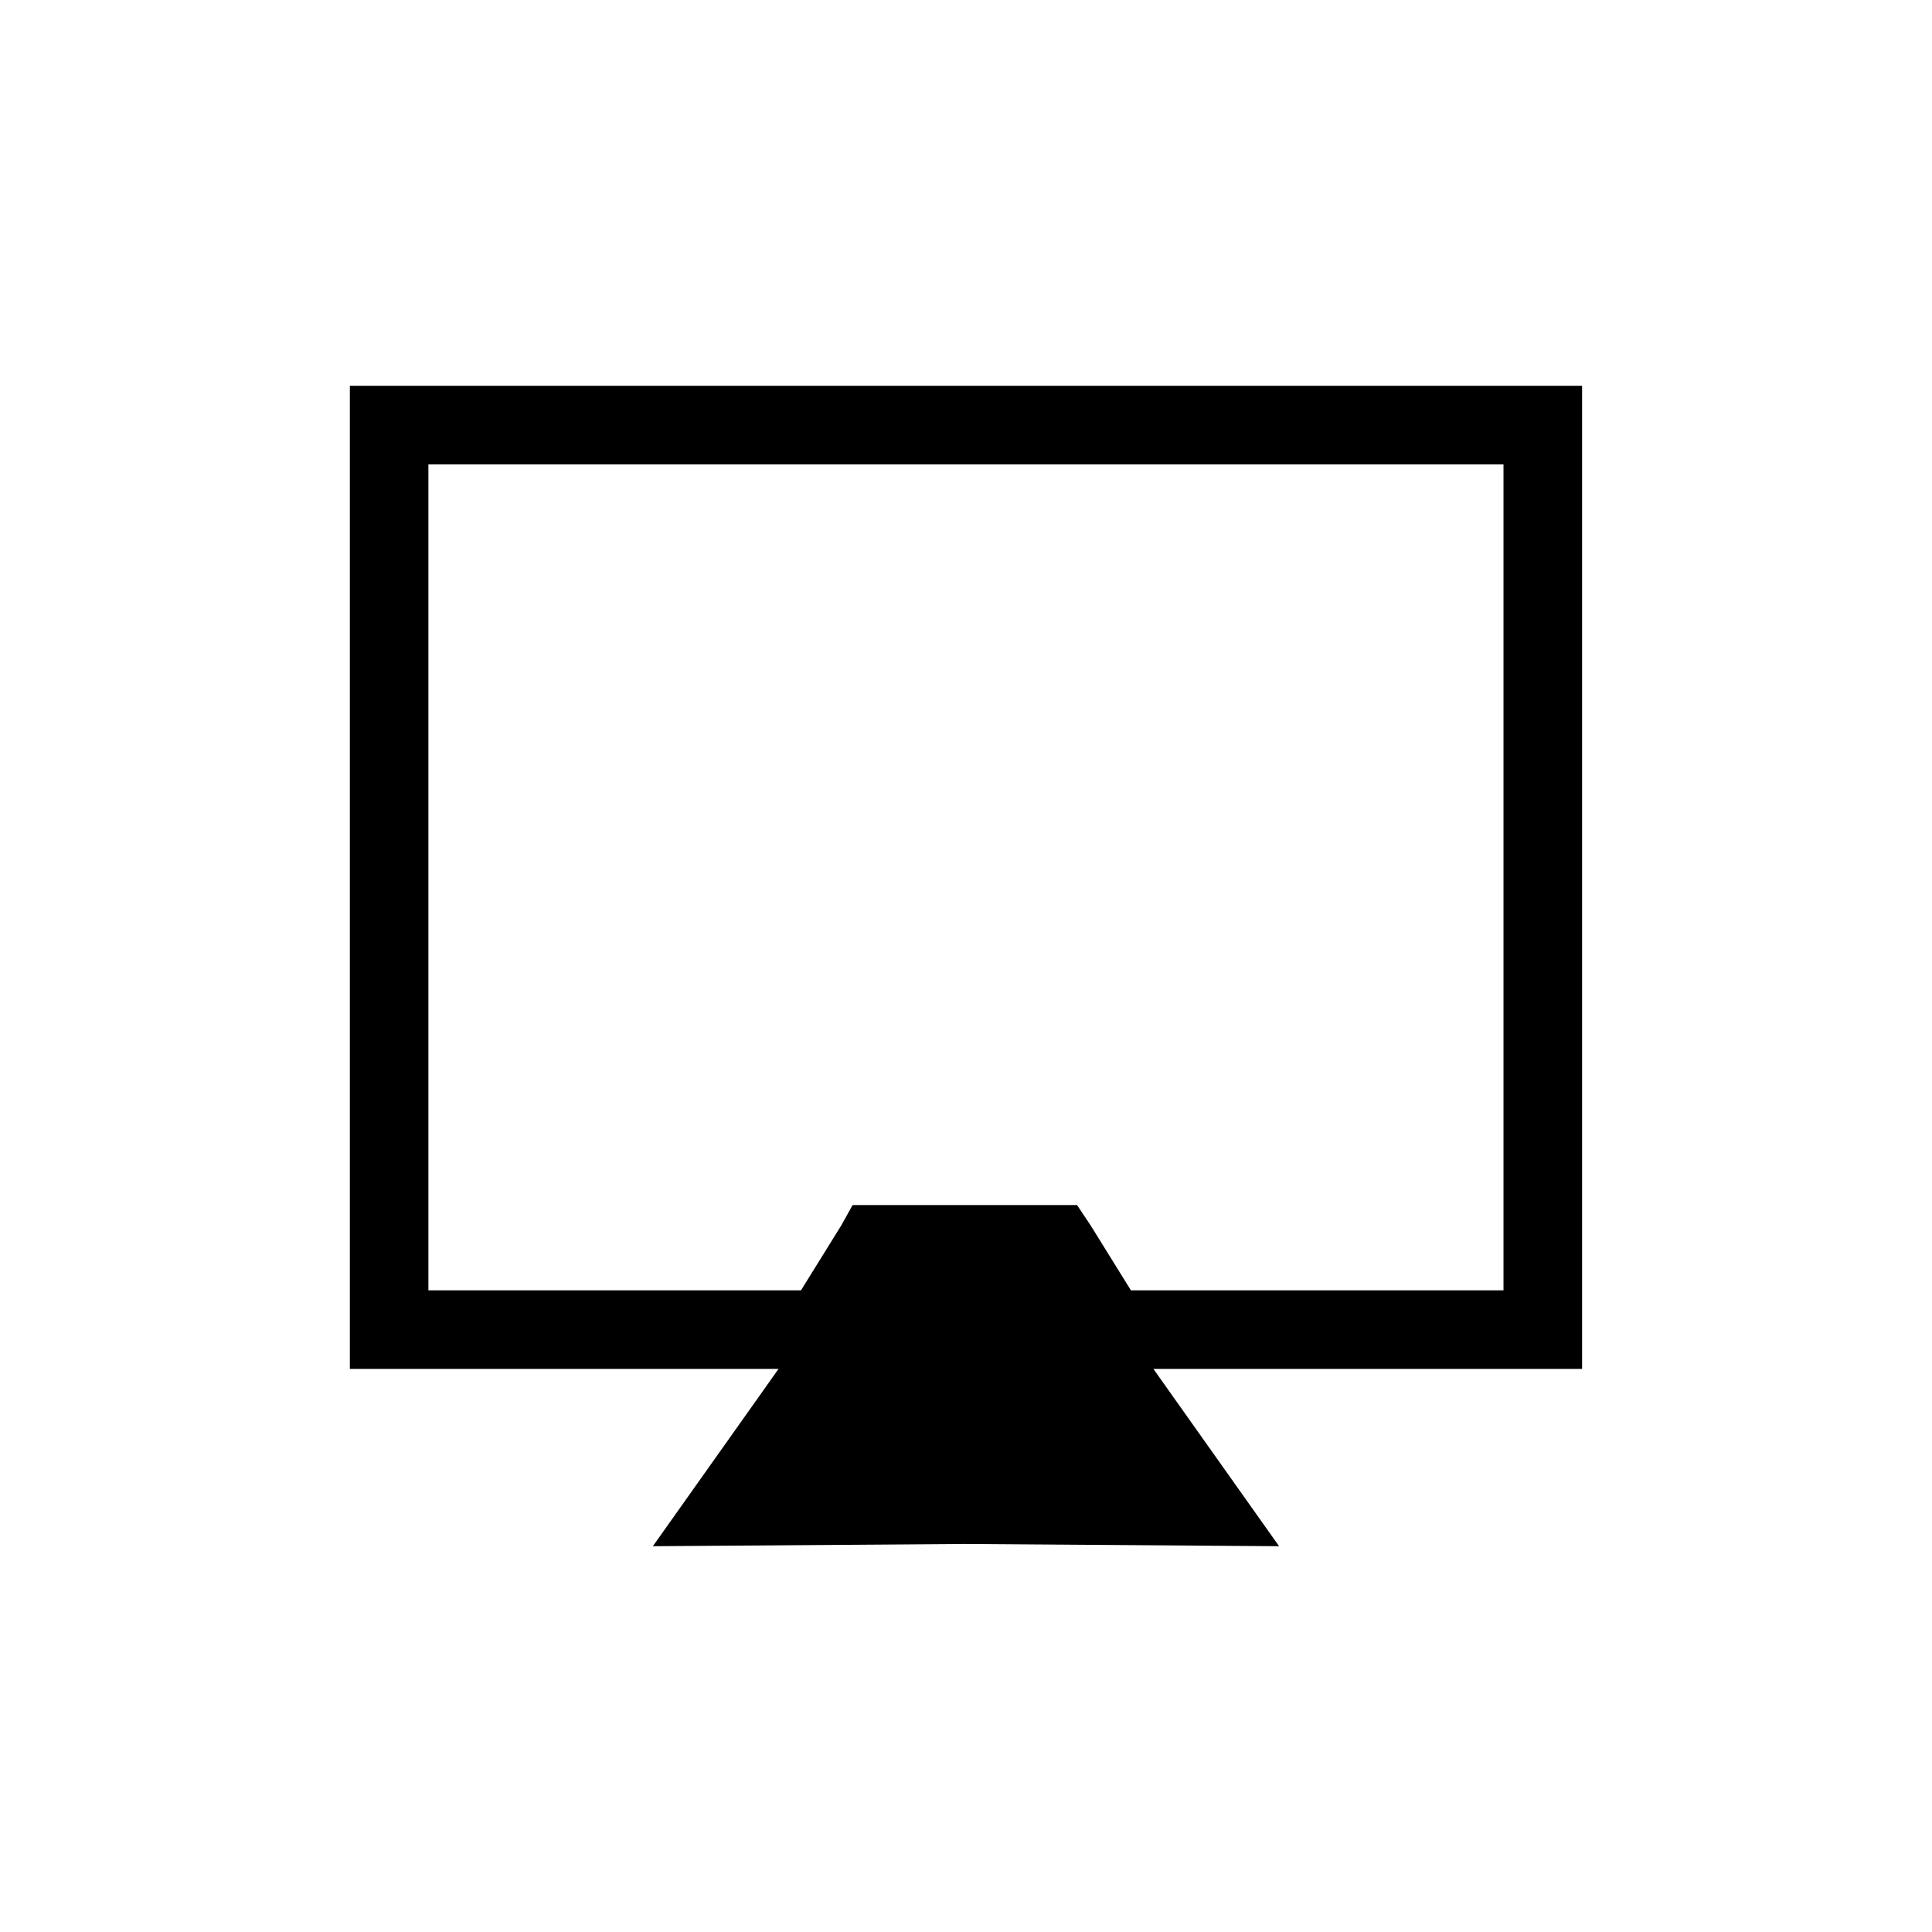 <?xml version="1.0" encoding="UTF-8"?>
<!-- Uploaded to: SVG Repo, www.svgrepo.com, Generator: SVG Repo Mixer Tools -->
<svg fill="#000000" width="800px" height="800px" version="1.1" viewBox="144 144 512 512" xmlns="http://www.w3.org/2000/svg">
 <path d="m246.83 246.24h316.44v260.53h-113.61l33.309 46.992-83.273-0.594-82.68 0.594 33.309-46.992h-113.61v-260.53zm295.62 20.82h-284.92v218.89h98.738l10.707-17.25 2.973-5.352h59.48l3.57 5.352 10.707 17.25h98.738v-218.89z"/>
</svg>
